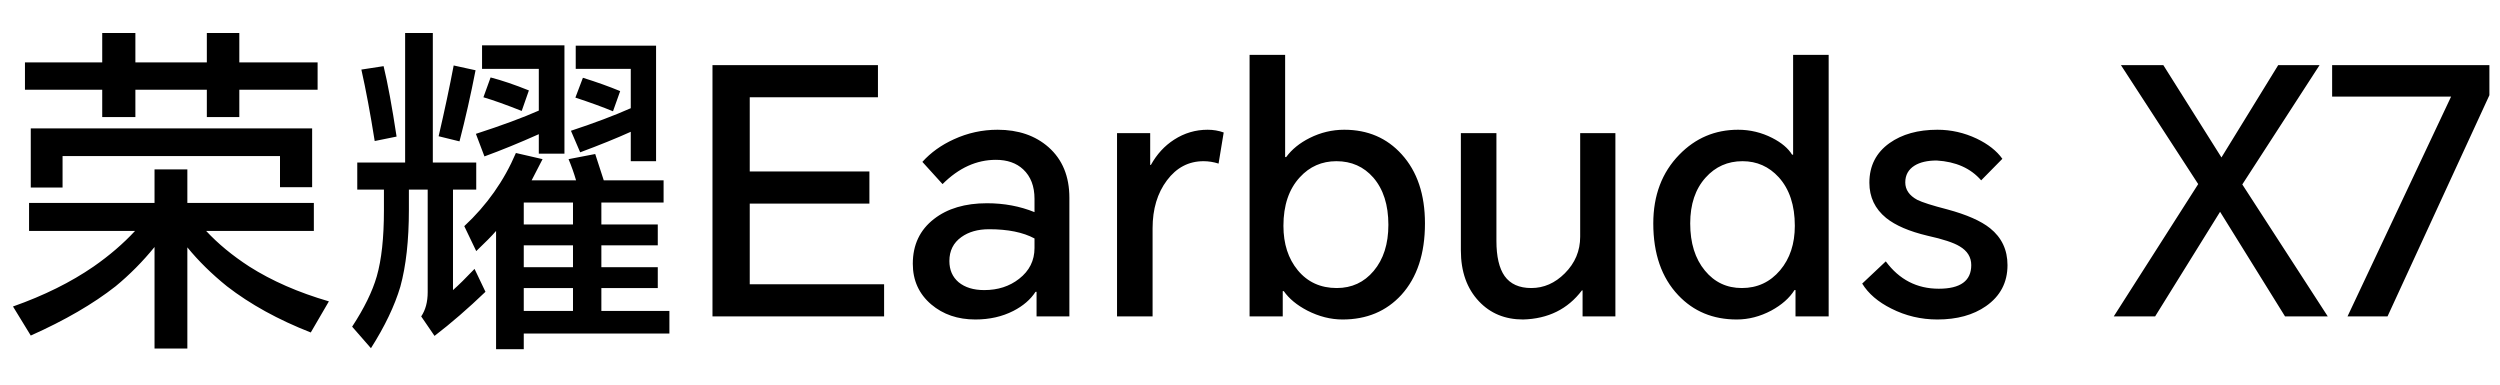 <svg width="468" height="72" viewBox="0 0 468 72" fill="none" xmlns="http://www.w3.org/2000/svg">
<path d="M5.76 24.032H58.432V35.04H52.416V29.216H11.712V35.104H5.76V24.032ZM44.8 16.8V21.92H38.72V16.8H25.344V21.92H19.136V16.8H4.672V11.68H19.136V6.176H25.344V11.68H38.72V6.176H44.8V11.68H59.456V16.8H44.8ZM38.592 43.232C40.811 45.621 43.499 47.84 46.656 49.888C50.88 52.576 55.851 54.752 61.568 56.416L58.176 62.24C52.075 59.851 46.848 56.971 42.496 53.6C39.637 51.296 37.163 48.864 35.072 46.304V65.248H28.928V46.24C26.709 48.971 24.277 51.424 21.632 53.6C17.451 56.885 12.16 59.957 5.76 62.816L2.432 57.376C8.235 55.328 13.269 52.832 17.536 49.888C20.48 47.84 23.061 45.621 25.28 43.232H5.44V37.984H28.928V31.712H35.072V37.984H58.752V43.232H38.592ZM109.12 14.56C111.723 15.371 114.048 16.203 116.096 17.056L114.752 20.832C112.789 20.021 110.443 19.168 107.712 18.272L109.12 14.56ZM91.84 14.496C93.973 15.051 96.363 15.861 99.008 16.928L97.664 20.768C94.763 19.616 92.373 18.763 90.496 18.208L91.84 14.496ZM118.08 24.672C115.435 25.867 112.277 27.147 108.608 28.512L106.88 24.48C111.275 23.029 115.008 21.621 118.08 20.256V12.896H107.776V8.544H122.816V30.176H118.08V24.672ZM100.864 25.12C97.237 26.741 93.845 28.128 90.688 29.28L89.088 25.056C93.952 23.477 97.877 22.027 100.864 20.704V12.896H90.24V8.48H105.664V28.768H100.864V25.12ZM107.264 42.016V37.92H98.048V42.016H107.264ZM107.264 50.016V45.92H98.048V50.016H107.264ZM107.264 58.208V53.92H98.048V58.208H107.264ZM84.928 12.256L89.024 13.152C88.128 17.76 87.125 22.197 86.016 26.464L82.112 25.504C83.221 20.725 84.16 16.309 84.928 12.256ZM67.648 13.024L71.808 12.384C72.576 15.541 73.387 19.936 74.24 25.568L70.144 26.4C69.333 21.28 68.501 16.821 67.648 13.024ZM84.8 35.488V54.304C85.867 53.365 87.211 52.043 88.832 50.336L90.88 54.624C87.637 57.739 84.459 60.491 81.344 62.88L78.848 59.232C79.659 58.037 80.064 56.523 80.064 54.688V35.488H76.544V39.264C76.544 44.981 76.011 49.781 74.944 53.664C73.877 57.248 72.043 61.088 69.44 65.184L65.92 61.152C68.181 57.696 69.717 54.56 70.528 51.744C71.424 48.629 71.872 44.512 71.872 39.392V35.488H66.88V30.432H75.84V6.176H81.024V30.432H89.152V35.488H84.8ZM99.52 33.76H107.84C107.456 32.437 106.987 31.115 106.432 29.792L111.424 28.832C111.979 30.496 112.512 32.139 113.024 33.76H124.224V37.92H112.576V42.016H123.136V45.92H112.576V50.016H123.136V53.92H112.576V58.208H125.312V62.432H98.048V65.376H92.864V43.232C92.096 44.128 90.859 45.387 89.152 47.008L86.912 42.336C91.136 38.411 94.357 33.845 96.576 28.64L101.568 29.792C100.971 30.987 100.288 32.309 99.52 33.76ZM133.376 59.232V12.192H164.352V18.208H140.352V32.096H162.752V38.112H140.352V53.216H165.504V59.232H133.376ZM186.748 24.288C190.63 24.288 193.809 25.376 196.284 27.552C198.886 29.856 200.188 33.013 200.188 37.024V59.232H194.044V54.624H193.852C192.913 56.075 191.526 57.269 189.692 58.208C187.601 59.275 185.233 59.808 182.588 59.808C179.302 59.808 176.55 58.869 174.332 56.992C172.028 55.029 170.876 52.491 170.876 49.376C170.876 45.835 172.198 43.04 174.844 40.992C177.361 39.029 180.668 38.048 184.764 38.048C187.964 38.048 190.929 38.603 193.66 39.712V37.216C193.66 34.869 192.956 33.035 191.548 31.712C190.268 30.517 188.561 29.92 186.428 29.92C182.801 29.92 179.473 31.435 176.444 34.464L172.668 30.304C174.246 28.555 176.209 27.147 178.556 26.08C181.158 24.885 183.889 24.288 186.748 24.288ZM177.724 48.864C177.724 50.528 178.3 51.851 179.452 52.832C180.646 53.813 182.246 54.304 184.252 54.304C186.812 54.304 188.988 53.6 190.78 52.192C192.7 50.699 193.66 48.779 193.66 46.432V44.64C191.526 43.488 188.689 42.912 185.148 42.912C183.057 42.912 181.329 43.403 179.964 44.384C178.47 45.451 177.724 46.944 177.724 48.864ZM209.108 59.232V24.928H215.316V30.88H215.444C216.553 28.875 218.004 27.296 219.796 26.144C221.716 24.907 223.807 24.288 226.068 24.288C227.135 24.288 228.137 24.459 229.076 24.8L228.116 30.624C227.177 30.325 226.239 30.176 225.3 30.176C222.527 30.176 220.244 31.371 218.452 33.76C216.66 36.149 215.764 39.136 215.764 42.72V59.232H209.108ZM233.921 59.232V10.272H240.577V29.408H240.769C241.835 27.957 243.307 26.763 245.185 25.824C247.233 24.8 249.387 24.288 251.649 24.288C256.043 24.288 259.627 25.824 262.401 28.896C265.302 32.096 266.753 36.405 266.753 41.824C266.753 47.499 265.281 51.957 262.337 55.2C259.521 58.272 255.851 59.808 251.329 59.808C249.11 59.808 246.913 59.253 244.737 58.144C242.774 57.12 241.302 55.904 240.321 54.496H240.129V59.232H233.921ZM240.257 42.272C240.257 45.643 241.153 48.416 242.945 50.592C244.779 52.811 247.211 53.92 250.241 53.92C253.057 53.92 255.361 52.853 257.153 50.72C258.987 48.544 259.905 45.664 259.905 42.08C259.905 38.368 258.966 35.424 257.089 33.248C255.297 31.2 252.993 30.176 250.177 30.176C247.446 30.176 245.163 31.179 243.329 33.184C241.281 35.403 240.257 38.432 240.257 42.272ZM285.122 59.808C281.751 59.808 278.999 58.677 276.866 56.416C274.605 54.027 273.474 50.848 273.474 46.88V24.928H280.13V45.088C280.13 48.032 280.642 50.229 281.666 51.68C282.733 53.173 284.397 53.92 286.658 53.92C289.005 53.92 291.095 53.003 292.93 51.168C294.85 49.248 295.81 46.965 295.81 44.32V24.928H302.402V59.232H296.258V54.368H296.13C293.485 57.867 289.815 59.68 285.122 59.808ZM342.326 59.232H336.119V54.304H335.927C334.988 55.797 333.537 57.077 331.575 58.144C329.484 59.253 327.329 59.808 325.111 59.808C320.673 59.808 317.025 58.293 314.167 55.264C311.052 51.979 309.495 47.499 309.495 41.824C309.495 36.576 311.116 32.288 314.359 28.96C317.388 25.845 321.057 24.288 325.367 24.288C327.628 24.288 329.761 24.8 331.767 25.824C333.516 26.72 334.753 27.765 335.479 28.96H335.671V10.272H342.326V59.232ZM316.407 41.824C316.407 45.493 317.324 48.437 319.159 50.656C320.951 52.832 323.255 53.92 326.071 53.92C328.972 53.92 331.361 52.811 333.239 50.592C335.073 48.416 335.991 45.643 335.991 42.272C335.991 38.432 334.988 35.403 332.983 33.184C331.148 31.179 328.887 30.176 326.199 30.176C323.425 30.176 321.121 31.2 319.287 33.248C317.367 35.381 316.407 38.24 316.407 41.824ZM353.019 48.928C355.536 52.341 358.843 54.048 362.939 54.048C366.992 54.048 369.019 52.576 369.019 49.632C369.019 48.139 368.294 46.965 366.843 46.112C365.734 45.429 363.728 44.768 360.827 44.128C357.414 43.317 354.832 42.208 353.083 40.8C350.992 39.093 349.947 36.896 349.947 34.208C349.947 31.051 351.206 28.576 353.723 26.784C356.07 25.12 359.056 24.288 362.683 24.288C365.243 24.288 367.696 24.843 370.043 25.952C372.176 26.976 373.776 28.235 374.843 29.728L370.875 33.76C368.912 31.499 366.139 30.261 362.555 30.048C360.806 30.048 359.419 30.368 358.395 31.008C357.243 31.733 356.667 32.779 356.667 34.144C356.667 35.509 357.414 36.597 358.907 37.408C359.846 37.877 361.723 38.475 364.539 39.2C368.166 40.181 370.832 41.355 372.539 42.72C374.715 44.469 375.803 46.773 375.803 49.632C375.803 52.875 374.459 55.435 371.771 57.312C369.382 58.976 366.352 59.808 362.683 59.808C359.611 59.808 356.731 59.125 354.043 57.76C351.568 56.523 349.755 54.965 348.603 53.088L353.019 48.928ZM395.695 59.232L411.503 34.464L397.039 12.192H404.975L415.855 29.472L426.479 12.192H434.223L419.759 34.528L435.759 59.232H427.759L415.599 39.648L403.439 59.232H395.695ZM466.015 12.192V17.824L446.943 59.232H439.455L458.847 18.08H436.575V12.192H466.015Z" fill="black"/>
</svg>
